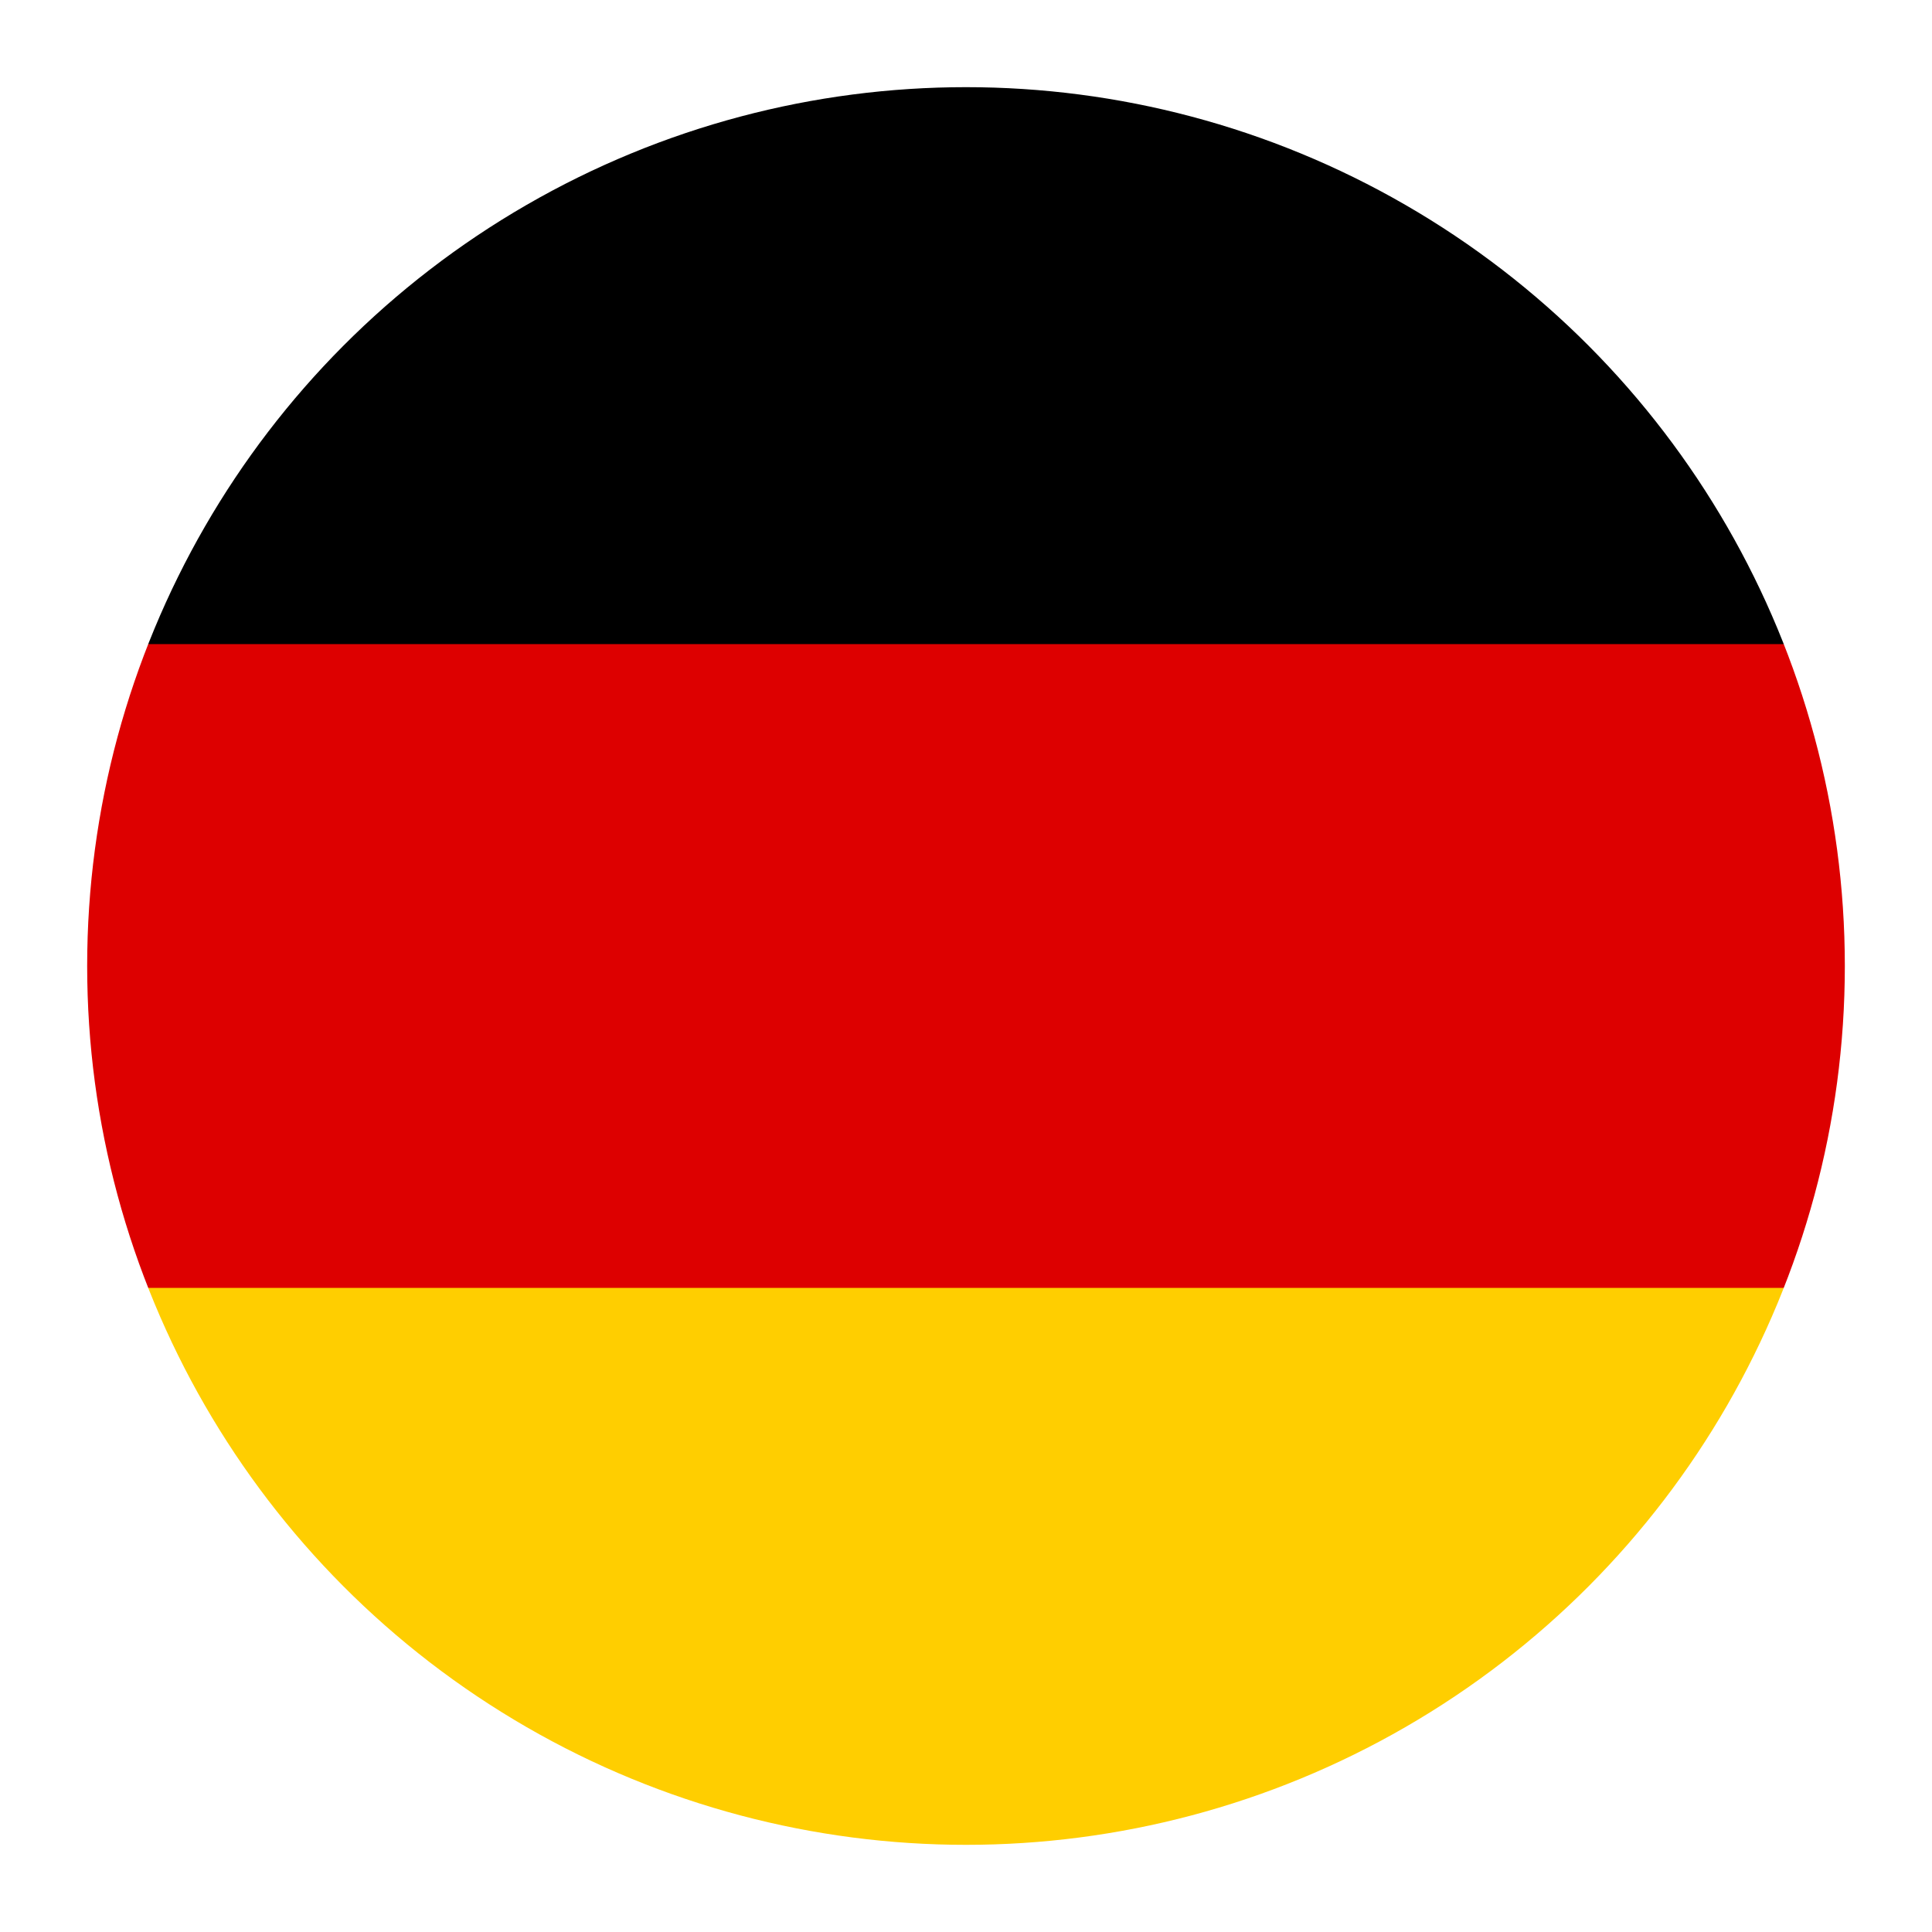 <?xml version="1.0" encoding="utf-8"?>
<!-- Generator: Adobe Illustrator 24.1.3, SVG Export Plug-In . SVG Version: 6.00 Build 0)  -->
<svg version="1.1" id="Ebene_1" xmlns="http://www.w3.org/2000/svg" xmlns:xlink="http://www.w3.org/1999/xlink" x="0px" y="0px"
	 viewBox="0 0 512 512" style="enable-background:new 0 0 512 512;" xml:space="preserve">
<style type="text/css">
	.st0{clip-path:url(#SVGID_2_);}
	.st1{fill:#DD0000;}
	.st2{fill:#FFCE00;}
	.st3{fill:none;stroke:#FFFFFF;stroke-width:20;stroke-miterlimit:10;}
</style>
<g>
	<defs>
		<circle id="SVGID_1_" cx="256" cy="256" r="242.9"/>
	</defs>
	<clipPath id="SVGID_2_">
		<use xlink:href="#SVGID_1_"  style="overflow:visible;"/>
	</clipPath>
	<desc>Flag of Germany</desc>
	<g class="st0">
		<rect id="black_stripe" x="-91.1" y="0" width="853.3" height="512"/>
		<rect id="red_stripe" x="-91.1" y="170.7" class="st1" width="853.3" height="341.3"/>
		<rect id="gold_stripe" x="-91.1" y="341.3" class="st2" width="853.3" height="170.7"/>
	</g>
</g>
<circle class="st3" cx="256" cy="256" r="242.9"/>
</svg>
